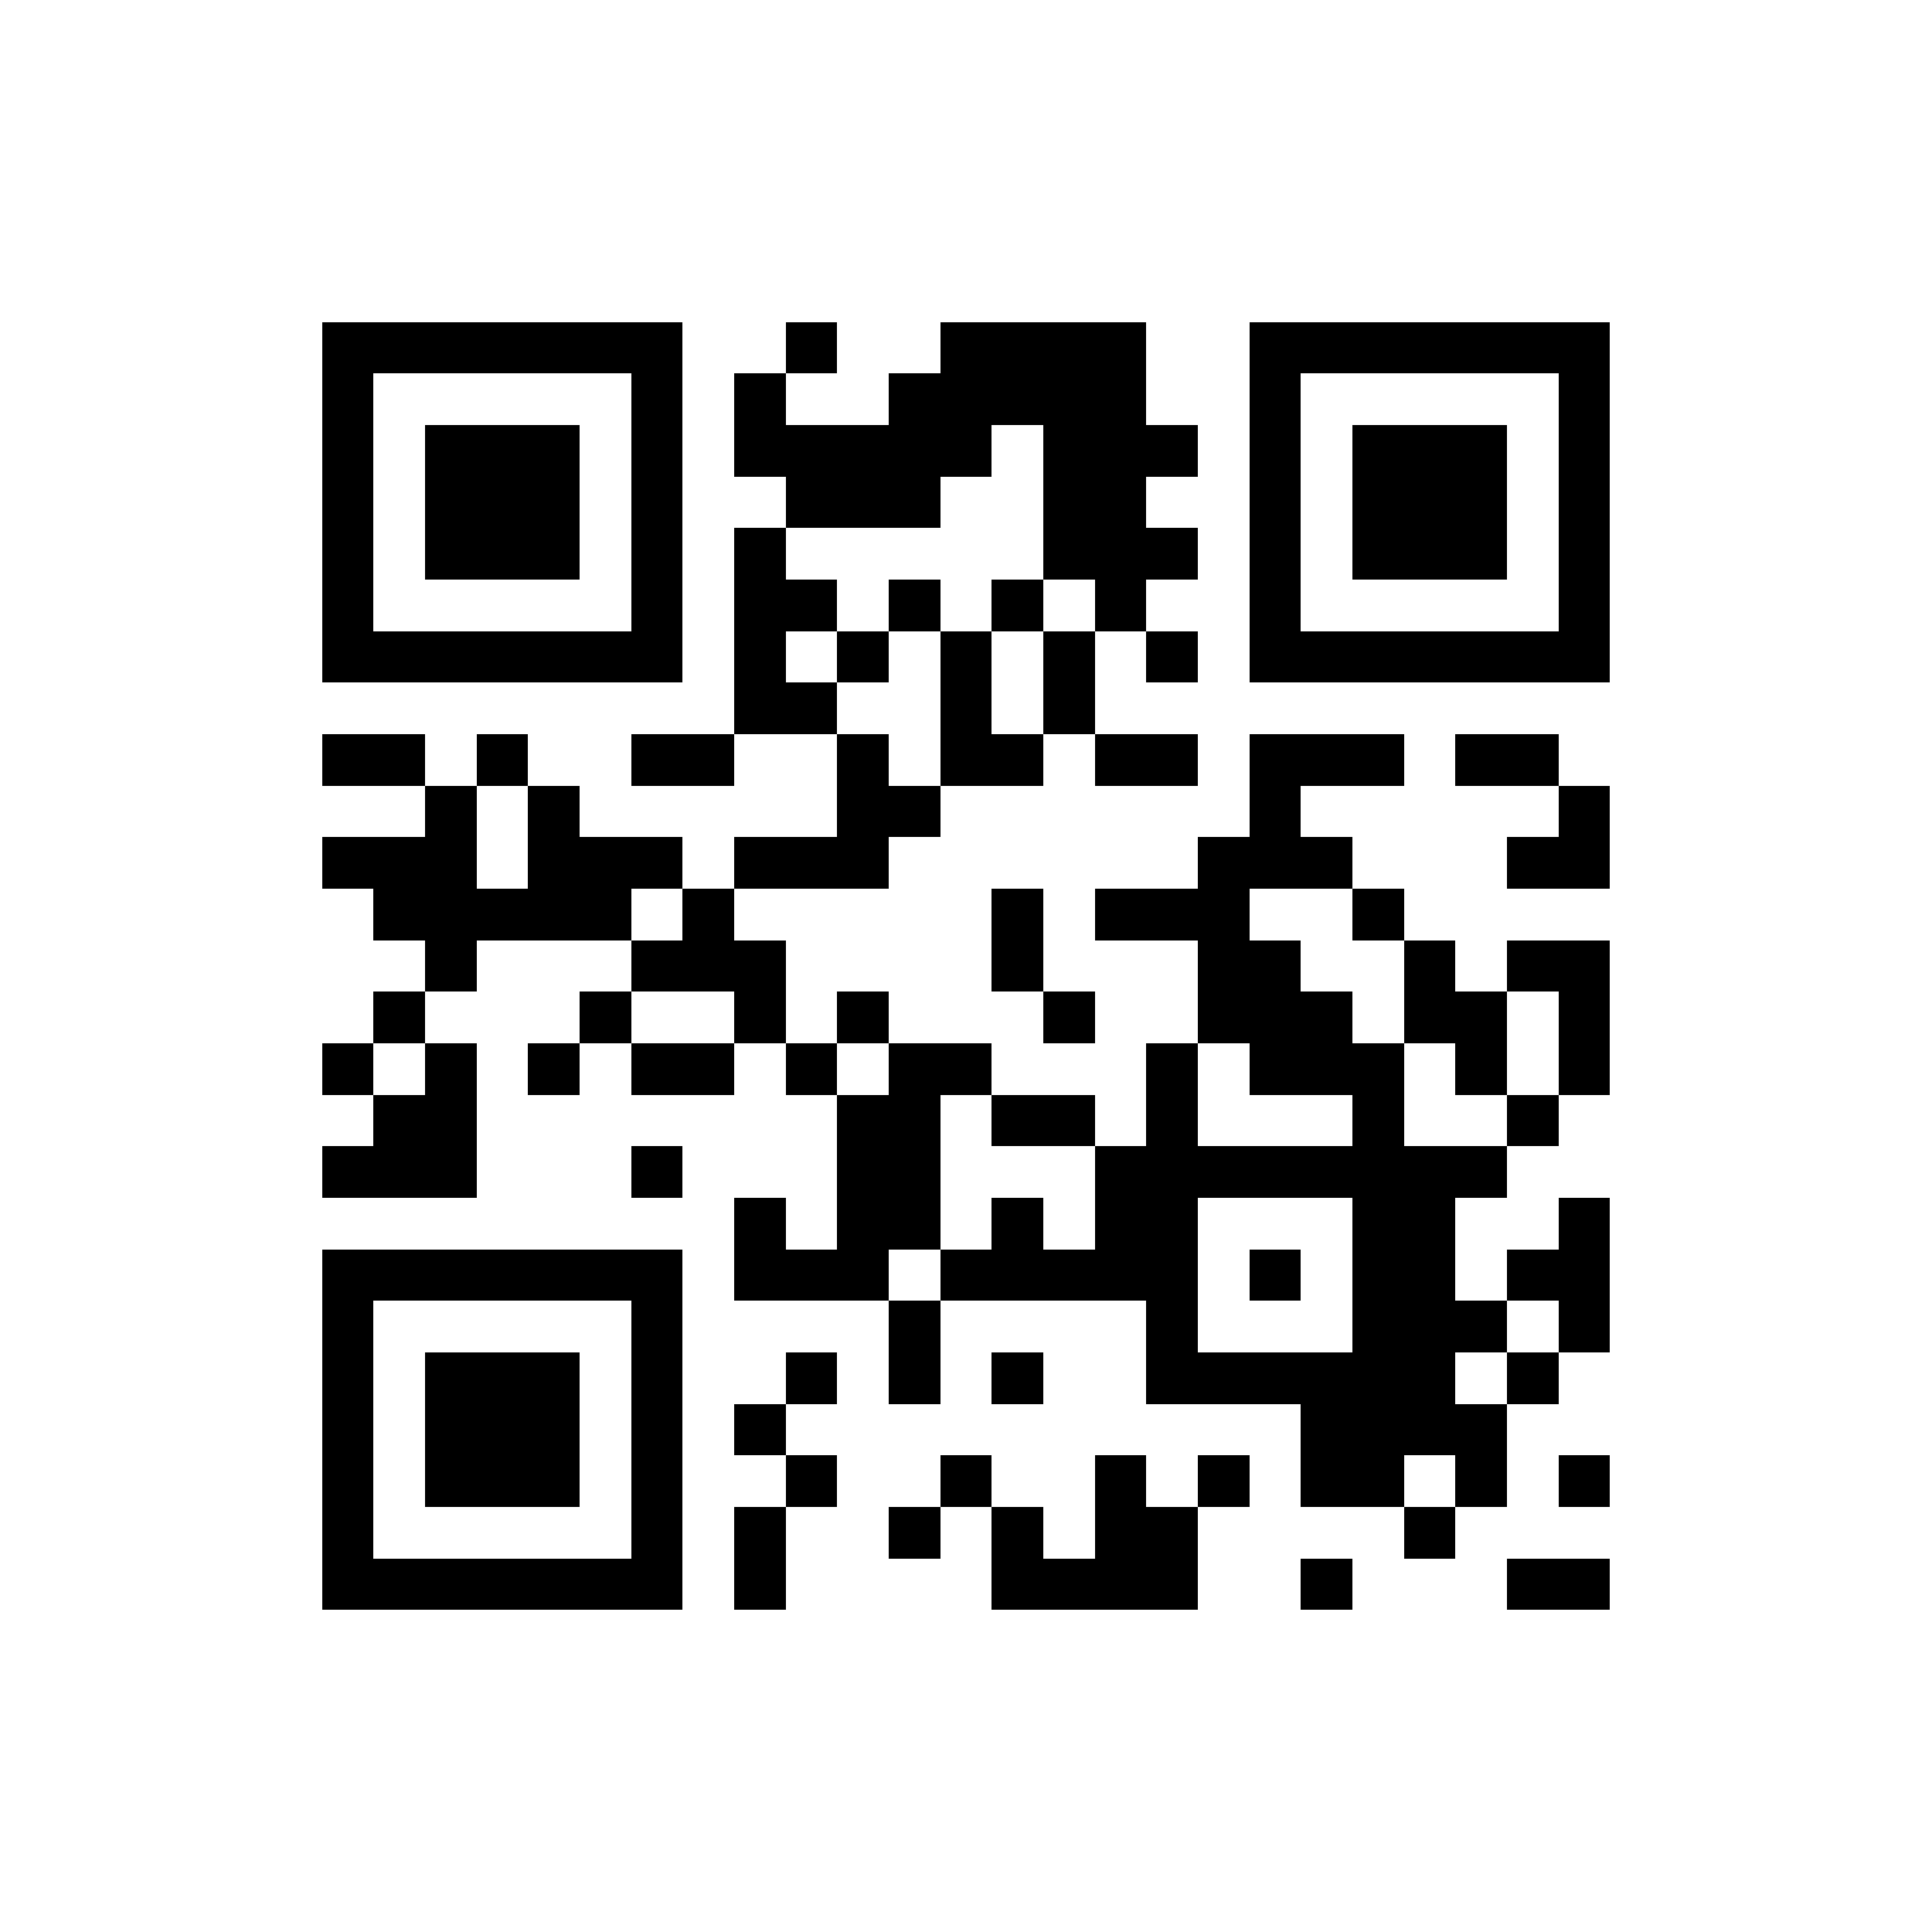 <?xml version="1.0" standalone="no"?><!-- Created with ZXing.Net (http://zxingnet.codeplex.com/) --><!DOCTYPE svg PUBLIC "-//W3C//DTD SVG 1.1//EN" "http://www.w3.org/Graphics/SVG/1.1/DTD/svg11.dtd"><svg xmlns="http://www.w3.org/2000/svg" version="1.2" baseProfile="tiny" shape-rendering="crispEdges" viewBox="0 0 300 300" viewport-fill="rgb(255,255,255)" viewport-fill-opacity="1" fill="rgb(0,0,0)" fill-opacity="1" style="background-color:rgb(255,255,255);background-color:rgba(255, 255, 255, 1);"><rect x="50" y="50" width="8" height="56"/><rect x="50" y="114" width="16" height="8"/><rect x="50" y="130" width="24" height="8"/><rect x="50" y="162" width="8" height="8"/><rect x="50" y="178" width="24" height="8"/><rect x="50" y="194" width="8" height="56"/><rect x="58" y="50" width="48" height="8"/><rect x="58" y="98" width="48" height="8"/><rect x="58" y="138" width="40" height="8"/><rect x="58" y="154" width="8" height="8"/><rect x="58" y="170" width="16" height="16"/><rect x="58" y="194" width="48" height="8"/><rect x="58" y="242" width="48" height="8"/><rect x="66" y="66" width="24" height="24"/><rect x="66" y="122" width="8" height="32"/><rect x="66" y="162" width="8" height="24"/><rect x="66" y="210" width="24" height="24"/><rect x="74" y="114" width="8" height="8"/><rect x="82" y="122" width="8" height="24"/><rect x="82" y="162" width="8" height="8"/><rect x="90" y="130" width="8" height="16"/><rect x="90" y="154" width="8" height="8"/><rect x="98" y="58" width="8" height="48"/><rect x="98" y="114" width="16" height="8"/><rect x="98" y="130" width="8" height="8"/><rect x="98" y="146" width="24" height="8"/><rect x="98" y="162" width="16" height="8"/><rect x="98" y="178" width="8" height="8"/><rect x="98" y="202" width="8" height="48"/><rect x="106" y="138" width="8" height="16"/><rect x="114" y="58" width="8" height="16"/><rect x="114" y="82" width="8" height="32"/><rect x="114" y="130" width="24" height="8"/><rect x="114" y="154" width="8" height="8"/><rect x="114" y="186" width="8" height="16"/><rect x="114" y="218" width="8" height="8"/><rect x="114" y="234" width="8" height="16"/><rect x="122" y="50" width="8" height="8"/><rect x="122" y="66" width="24" height="16"/><rect x="122" y="90" width="8" height="8"/><rect x="122" y="106" width="8" height="8"/><rect x="122" y="162" width="8" height="8"/><rect x="122" y="194" width="16" height="8"/><rect x="122" y="210" width="8" height="8"/><rect x="122" y="226" width="8" height="8"/><rect x="130" y="98" width="8" height="8"/><rect x="130" y="114" width="8" height="24"/><rect x="130" y="154" width="8" height="8"/><rect x="130" y="170" width="8" height="32"/><rect x="138" y="58" width="8" height="24"/><rect x="138" y="90" width="8" height="8"/><rect x="138" y="122" width="8" height="8"/><rect x="138" y="162" width="8" height="32"/><rect x="138" y="202" width="8" height="16"/><rect x="138" y="234" width="8" height="8"/><rect x="146" y="50" width="8" height="24"/><rect x="146" y="98" width="8" height="24"/><rect x="146" y="162" width="8" height="8"/><rect x="146" y="194" width="40" height="8"/><rect x="146" y="226" width="8" height="8"/><rect x="154" y="50" width="24" height="16"/><rect x="154" y="90" width="8" height="8"/><rect x="154" y="114" width="8" height="8"/><rect x="154" y="138" width="8" height="16"/><rect x="154" y="170" width="16" height="8"/><rect x="154" y="186" width="8" height="16"/><rect x="154" y="210" width="8" height="8"/><rect x="154" y="234" width="8" height="16"/><rect x="162" y="66" width="16" height="24"/><rect x="162" y="98" width="8" height="16"/><rect x="162" y="154" width="8" height="8"/><rect x="162" y="242" width="24" height="8"/><rect x="170" y="90" width="8" height="8"/><rect x="170" y="114" width="16" height="8"/><rect x="170" y="138" width="24" height="8"/><rect x="170" y="178" width="16" height="24"/><rect x="170" y="226" width="8" height="24"/><rect x="178" y="66" width="8" height="8"/><rect x="178" y="82" width="8" height="8"/><rect x="178" y="98" width="8" height="8"/><rect x="178" y="162" width="8" height="56"/><rect x="178" y="234" width="8" height="16"/><rect x="186" y="130" width="8" height="32"/><rect x="186" y="178" width="48" height="8"/><rect x="186" y="210" width="40" height="8"/><rect x="186" y="226" width="8" height="8"/><rect x="194" y="50" width="8" height="56"/><rect x="194" y="114" width="8" height="24"/><rect x="194" y="146" width="8" height="24"/><rect x="194" y="194" width="8" height="8"/><rect x="202" y="50" width="48" height="8"/><rect x="202" y="98" width="48" height="8"/><rect x="202" y="114" width="16" height="8"/><rect x="202" y="130" width="8" height="8"/><rect x="202" y="154" width="8" height="16"/><rect x="202" y="218" width="16" height="16"/><rect x="202" y="242" width="8" height="8"/><rect x="210" y="66" width="24" height="24"/><rect x="210" y="138" width="8" height="8"/><rect x="210" y="162" width="8" height="72"/><rect x="218" y="146" width="8" height="16"/><rect x="218" y="186" width="8" height="40"/><rect x="218" y="234" width="8" height="8"/><rect x="226" y="114" width="16" height="8"/><rect x="226" y="154" width="8" height="16"/><rect x="226" y="202" width="8" height="8"/><rect x="226" y="218" width="8" height="16"/><rect x="234" y="130" width="16" height="8"/><rect x="234" y="146" width="16" height="8"/><rect x="234" y="170" width="8" height="8"/><rect x="234" y="194" width="16" height="8"/><rect x="234" y="210" width="8" height="8"/><rect x="234" y="242" width="16" height="8"/><rect x="242" y="58" width="8" height="48"/><rect x="242" y="122" width="8" height="16"/><rect x="242" y="154" width="8" height="16"/><rect x="242" y="186" width="8" height="24"/><rect x="242" y="226" width="8" height="8"/></svg>